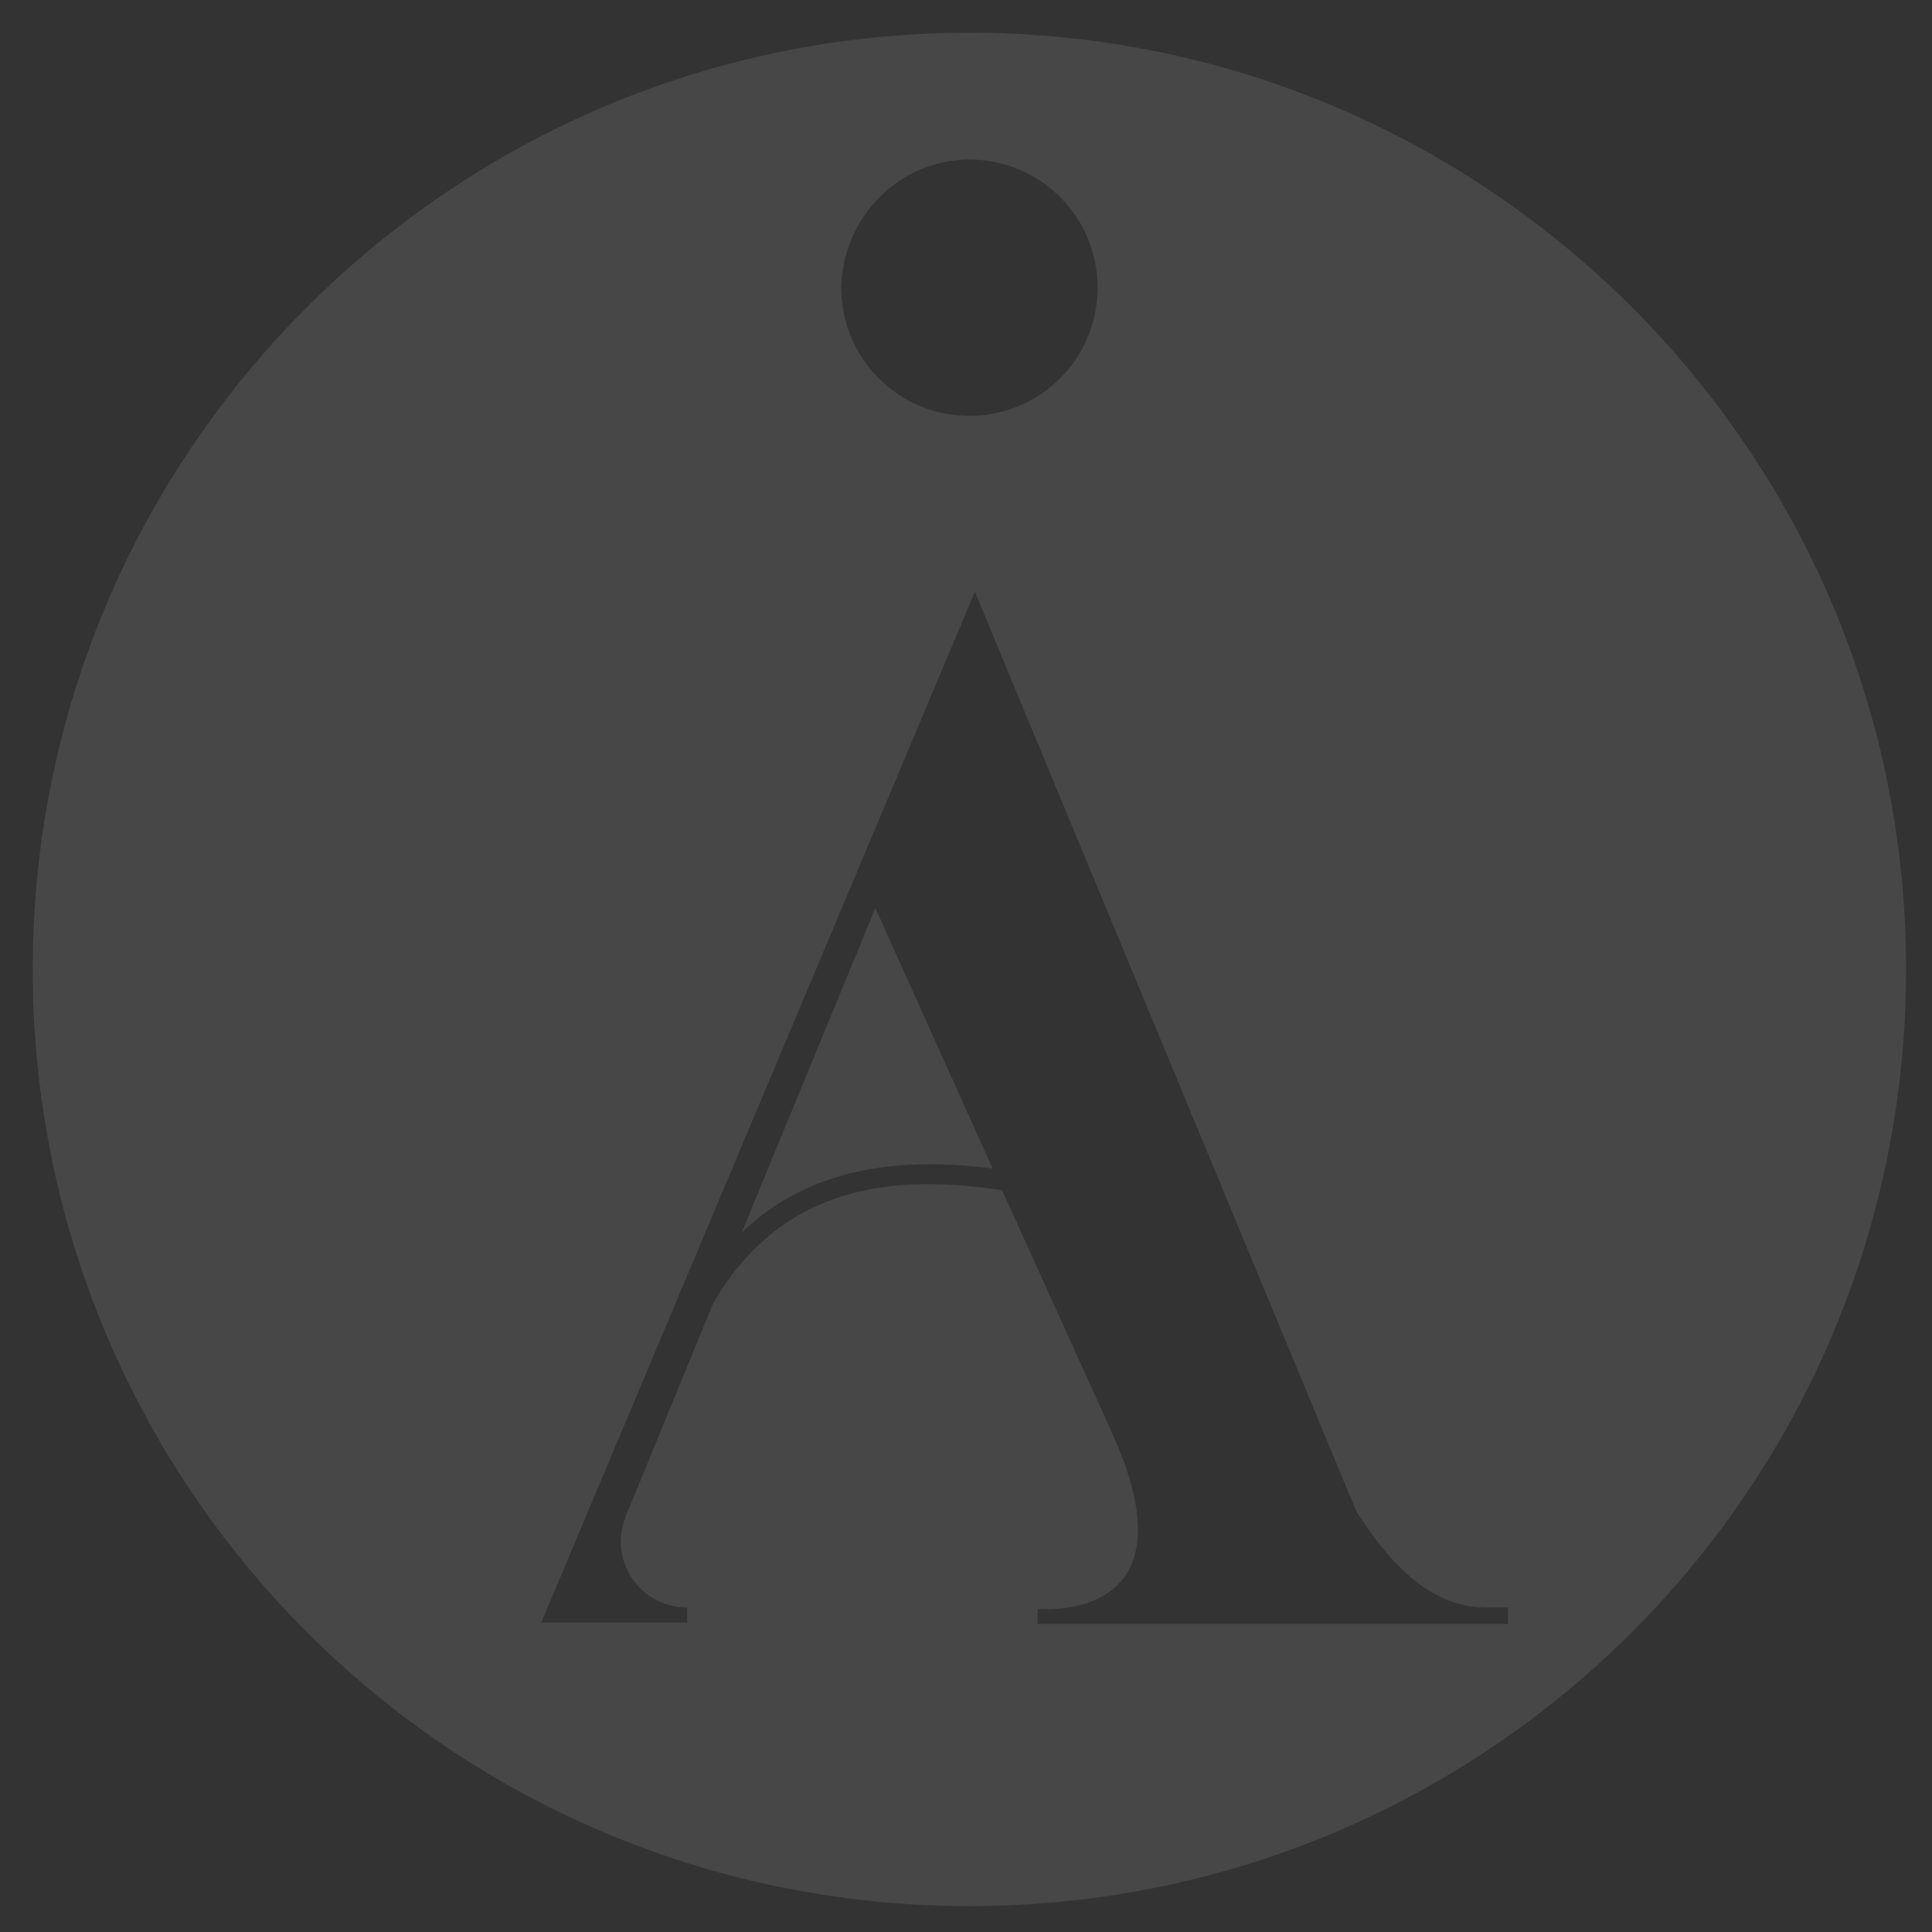 <?xml version="1.0" encoding="utf-8"?>
<!-- Generator: Adobe Illustrator 27.7.0, SVG Export Plug-In . SVG Version: 6.00 Build 0)  -->
<svg version="1.1" id="Calque_1" xmlns="http://www.w3.org/2000/svg" xmlns:xlink="http://www.w3.org/1999/xlink" x="0px" y="0px"
	 viewBox="0 0 141.7 141.7" style="enable-background:new 0 0 141.7 141.7;" xml:space="preserve">
<rect x="0" y="0" width="141.7" height="141.7" fill="#333333" stroke="none"/>
<style type="text/css">
	.st0{opacity:0.1;}
	.st1{fill:#FFFFFF;}
</style>
<g class="st0">
	<path class="st1" d="M54.4,90.4c5.2-5,12-5.5,18.4-4.7l-8.6-19.1L54.4,90.4z"/>
	<path class="st1" d="M71.1,2.4C33.2,2.4,2.4,33.1,2.4,71.1s30.7,68.7,68.7,68.7s68.7-30.7,68.7-68.7S109,2.4,71.1,2.4z M71.1,11.7
		c5.2,0,9.4,4.2,9.4,9.4s-4.2,9.4-9.4,9.4c-5.2,0-9.4-4.2-9.4-9.4C61.8,15.9,66,11.7,71.1,11.7z M110.6,119.1H76.1V118
		c0,0,11.7,1.2,5.6-12.6l-8.2-18.1c-7.8-1.2-16.1-0.5-21.2,8.3l-6.4,15.6c-1.3,3.2,1,6.7,4.5,6.7v1.1H39.8h-0.1l31.8-75.6l28,67.5
		c2.2,3.4,5.2,7,9.5,7h1.6V119.1z"/>
</g>
</svg>
